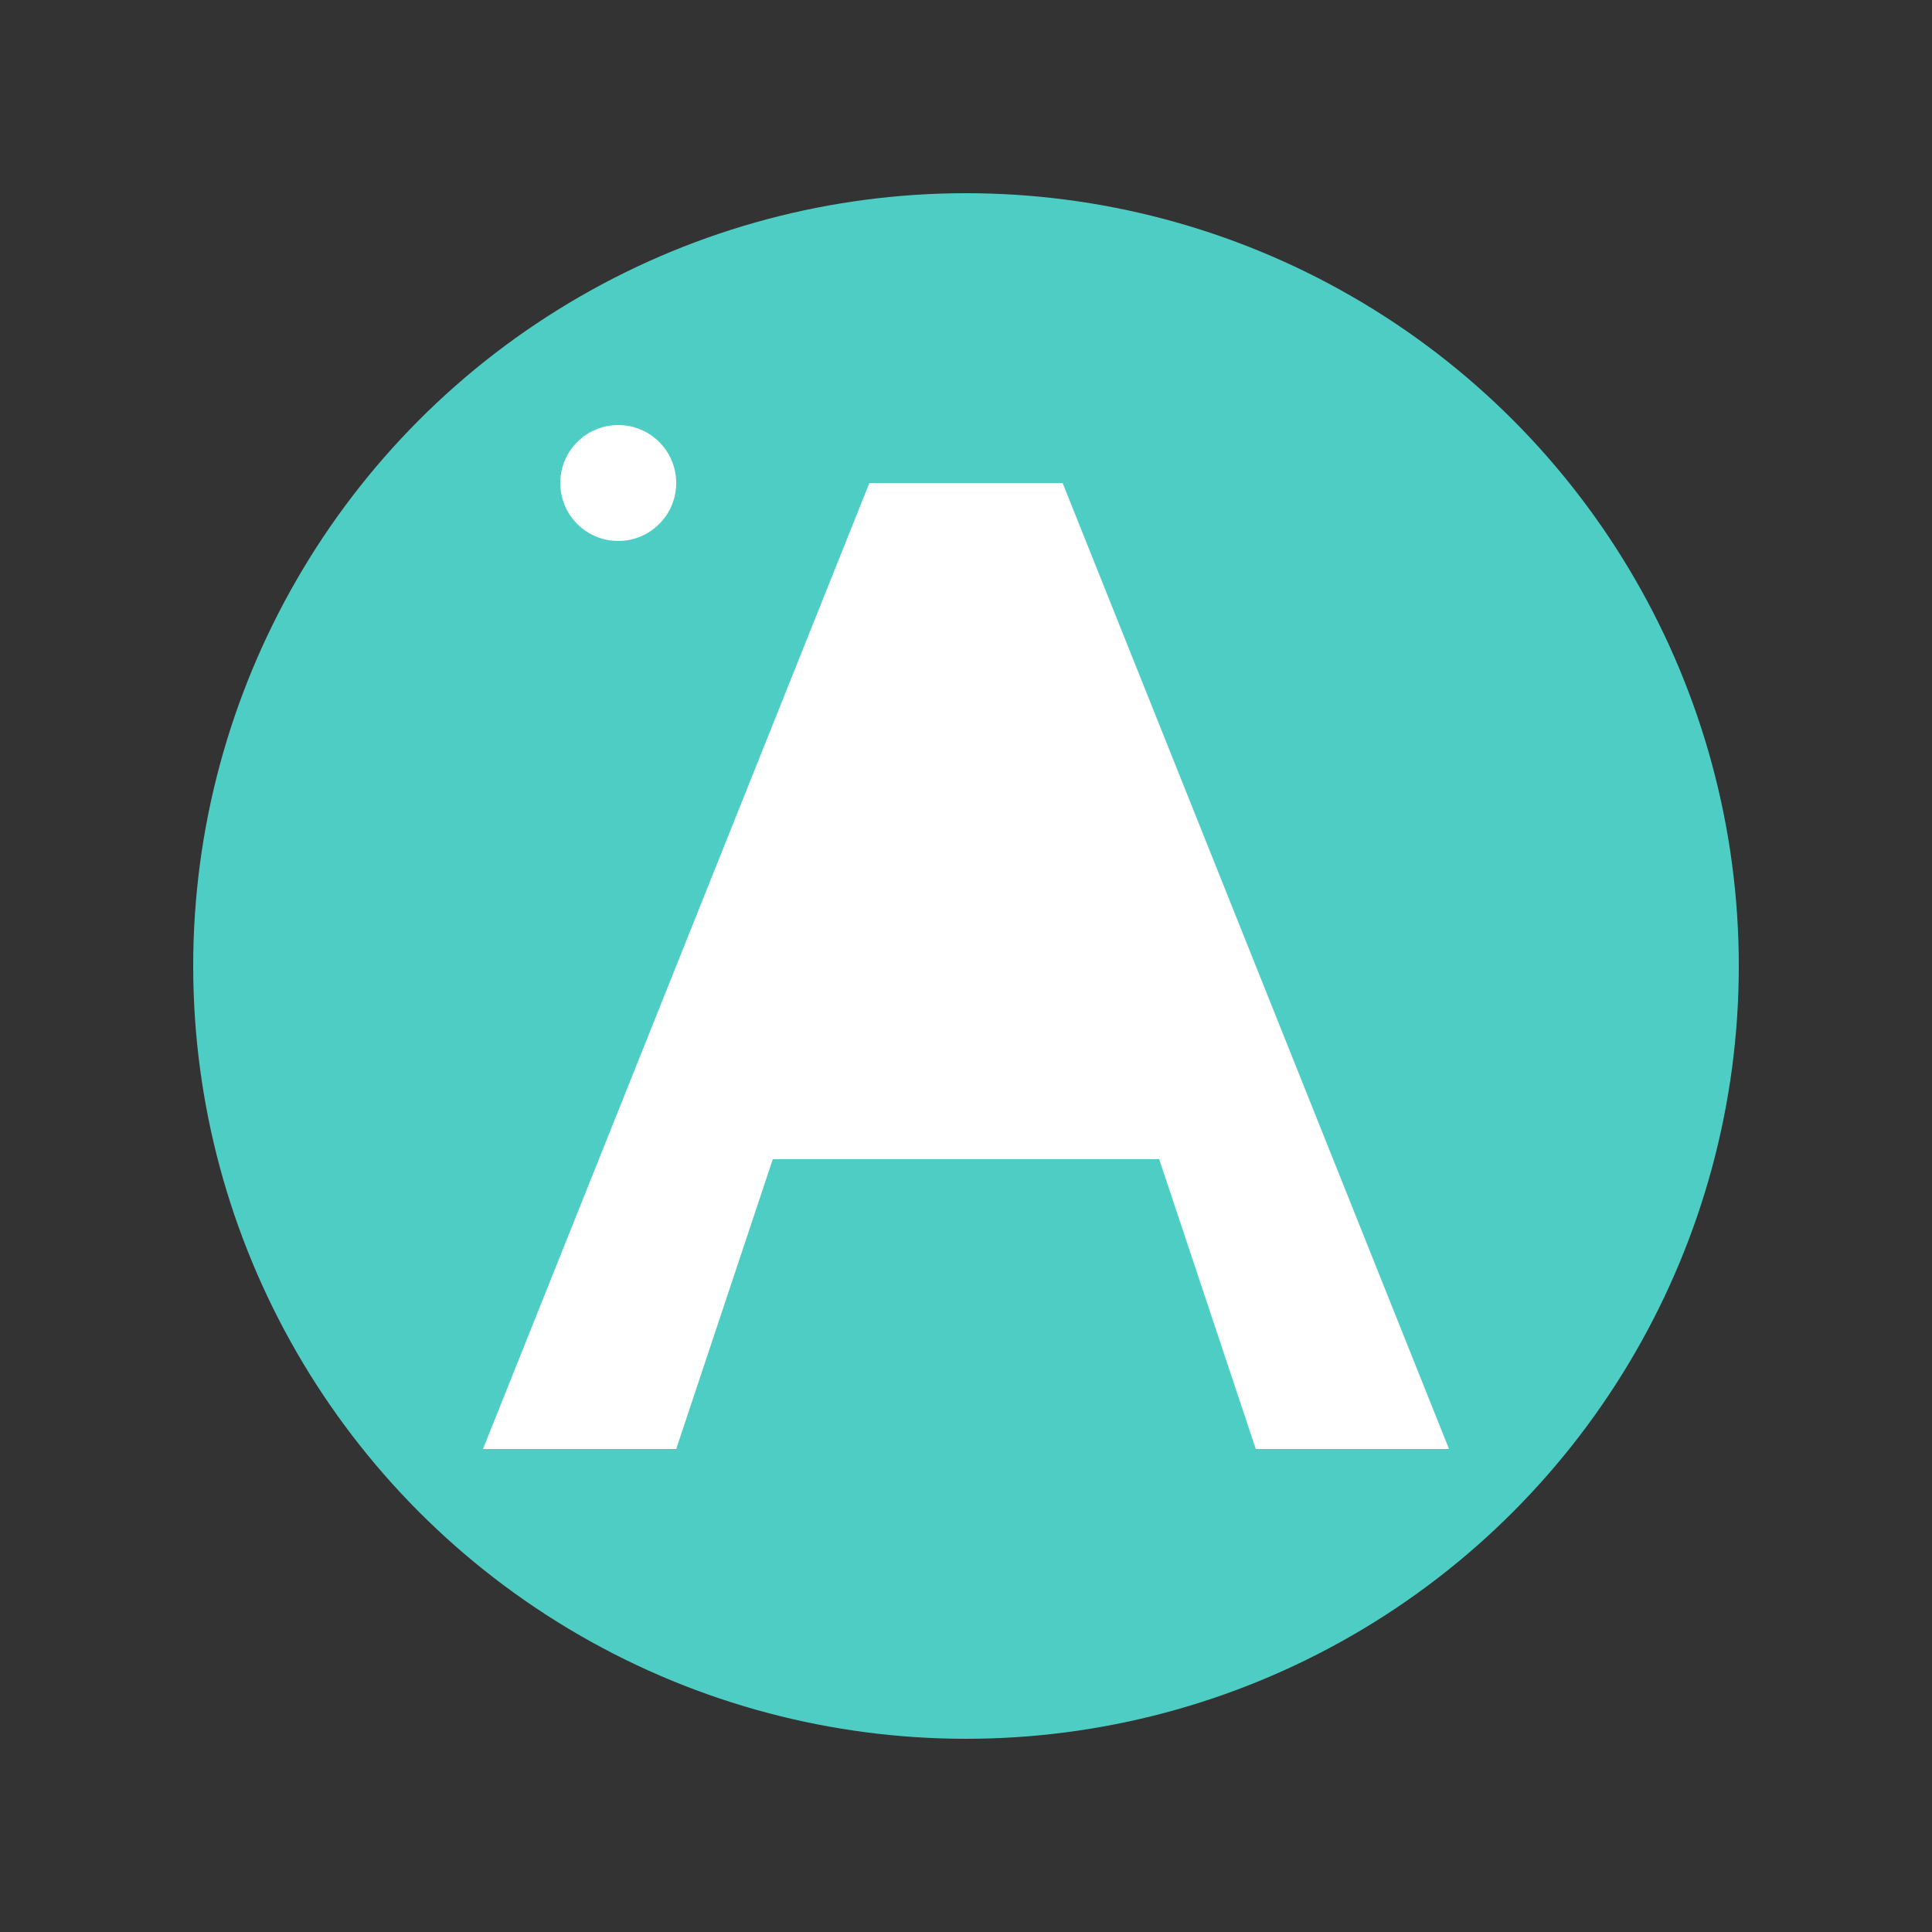 <svg viewBox="0 0 100 100" xmlns="http://www.w3.org/2000/svg">
  <rect x="0" y="0" width="100" height="100" fill="#333333" stroke="none"/>
  <circle cx="50" cy="50" r="40" fill="#4ecdc4"/>
  <path d="M25 75 L35 75 L40 60 L60 60 L65 75 L75 75 L55 25 L45 25 Z M44 45 L56 45 L50 30 Z" fill="white"/>
  <circle cx="32" cy="25" r="3" fill="white"/>
</svg>